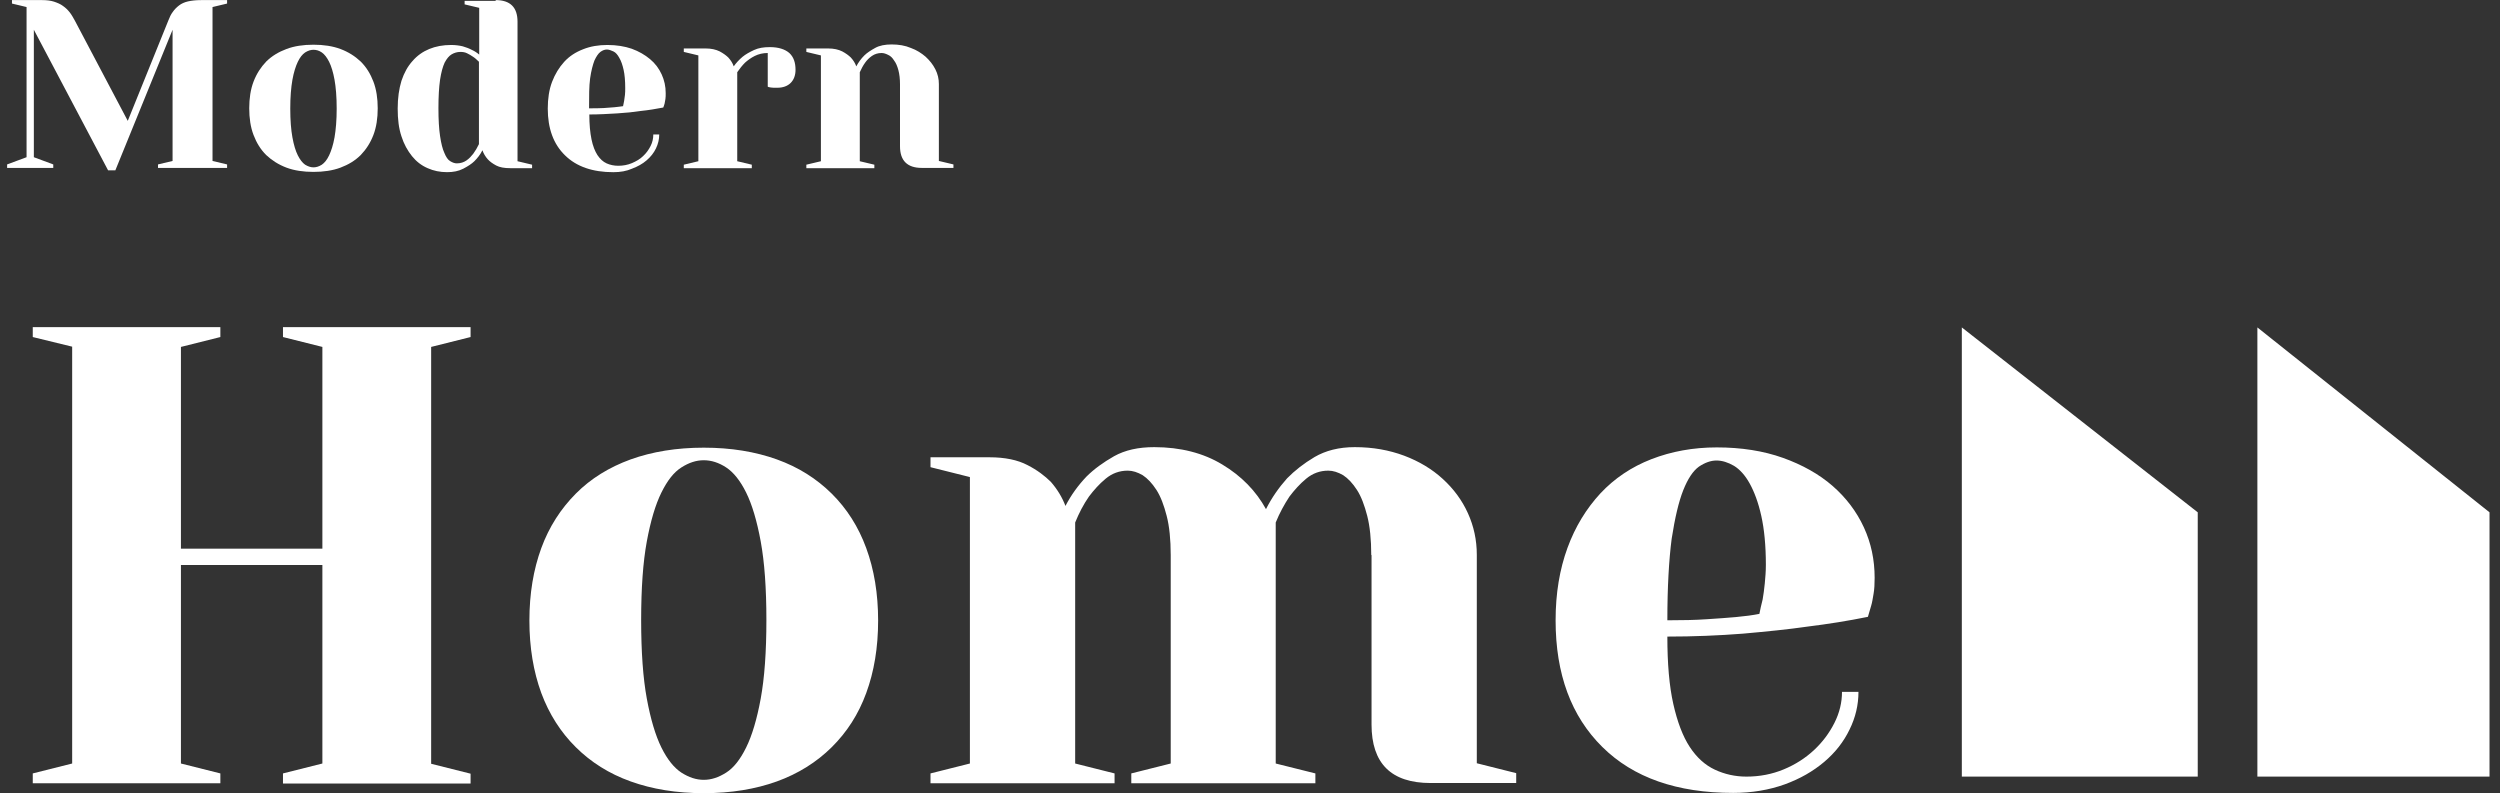 <svg width="104" height="33" viewBox="0 0 104 33" fill="none" xmlns="http://www.w3.org/2000/svg">
<rect x="0" y="0" width="104" height="33" fill="#333333" stroke="none"/>
<path d="M9.447 0.004V0.148L8.841 0.293V6.696L9.447 6.84V6.985H6.573V6.84L7.179 6.696V1.238L4.799 7.085H4.496L1.408 1.238V6.54L2.216 6.84V6.985H0.296V6.84L1.105 6.54V0.293L0.498 0.148V0.004H1.756C1.947 0.004 2.115 0.026 2.25 0.07C2.385 0.115 2.519 0.17 2.62 0.248C2.733 0.326 2.823 0.415 2.901 0.515C2.98 0.615 3.047 0.737 3.115 0.86L5.315 5.028L7 0.86C7.056 0.715 7.112 0.593 7.19 0.493C7.258 0.393 7.348 0.304 7.449 0.226C7.55 0.148 7.673 0.093 7.819 0.059C7.965 0.026 8.145 0.004 8.369 0.004H9.447V0.004Z" fill="white"/>
<path d="M13.04 1.86C13.456 1.86 13.838 1.916 14.163 2.038C14.489 2.16 14.77 2.338 15.005 2.56C15.241 2.794 15.41 3.072 15.533 3.394C15.657 3.717 15.713 4.095 15.713 4.506C15.713 4.917 15.657 5.295 15.533 5.617C15.41 5.94 15.23 6.218 15.005 6.451C14.77 6.685 14.489 6.851 14.163 6.974C13.838 7.096 13.456 7.151 13.04 7.151C12.625 7.151 12.243 7.096 11.918 6.974C11.592 6.851 11.311 6.673 11.075 6.451C10.84 6.218 10.671 5.94 10.548 5.617C10.424 5.295 10.368 4.917 10.368 4.506C10.368 4.095 10.424 3.717 10.548 3.394C10.671 3.072 10.851 2.794 11.075 2.56C11.311 2.327 11.592 2.16 11.918 2.038C12.243 1.916 12.614 1.86 13.04 1.86ZM13.04 6.962C13.153 6.962 13.265 6.929 13.389 6.851C13.501 6.773 13.602 6.651 13.692 6.462C13.781 6.273 13.86 6.029 13.916 5.717C13.972 5.395 14.006 4.995 14.006 4.517C14.006 4.028 13.972 3.628 13.916 3.316C13.86 3.005 13.781 2.749 13.692 2.572C13.602 2.394 13.501 2.26 13.389 2.183C13.276 2.105 13.164 2.071 13.04 2.071C12.928 2.071 12.816 2.105 12.692 2.183C12.58 2.26 12.479 2.383 12.389 2.572C12.299 2.761 12.221 3.005 12.165 3.316C12.108 3.639 12.075 4.039 12.075 4.517C12.075 5.006 12.108 5.406 12.165 5.717C12.221 6.029 12.299 6.284 12.389 6.462C12.479 6.64 12.58 6.773 12.692 6.851C12.805 6.918 12.917 6.962 13.04 6.962Z" fill="white"/>
<path d="M20.62 0.004C21.226 0.004 21.529 0.304 21.529 0.904V6.707L22.135 6.851V6.996H21.226C20.979 6.996 20.788 6.962 20.642 6.885C20.496 6.807 20.373 6.718 20.294 6.629C20.193 6.518 20.114 6.384 20.069 6.251C19.98 6.429 19.867 6.573 19.733 6.707C19.62 6.818 19.463 6.918 19.272 7.018C19.081 7.118 18.857 7.162 18.599 7.162C18.306 7.162 18.037 7.107 17.79 6.996C17.532 6.885 17.319 6.718 17.139 6.496C16.959 6.273 16.802 5.995 16.701 5.673C16.589 5.339 16.544 4.962 16.544 4.517C16.544 4.072 16.6 3.694 16.701 3.361C16.813 3.027 16.959 2.761 17.161 2.538C17.352 2.316 17.588 2.149 17.857 2.038C18.127 1.927 18.43 1.871 18.767 1.871C18.947 1.871 19.104 1.893 19.25 1.927C19.396 1.971 19.519 2.016 19.62 2.071C19.744 2.127 19.845 2.194 19.935 2.271V0.326L19.328 0.182V0.037H20.62V0.004ZM19.912 2.56C19.834 2.483 19.766 2.416 19.676 2.36C19.598 2.305 19.519 2.26 19.429 2.216C19.34 2.171 19.25 2.16 19.149 2.16C19.025 2.16 18.902 2.194 18.789 2.26C18.677 2.327 18.587 2.438 18.497 2.605C18.419 2.772 18.352 3.016 18.307 3.316C18.262 3.628 18.239 4.017 18.239 4.506C18.239 4.984 18.262 5.362 18.307 5.662C18.352 5.962 18.408 6.195 18.486 6.362C18.554 6.529 18.632 6.651 18.733 6.707C18.823 6.762 18.913 6.796 19.003 6.796C19.16 6.796 19.295 6.751 19.407 6.673C19.519 6.596 19.609 6.496 19.688 6.395C19.777 6.273 19.856 6.14 19.924 5.995V2.56H19.912Z" fill="white"/>
<path d="M25.515 7.163C24.651 7.163 23.977 6.929 23.505 6.462C23.022 5.995 22.787 5.34 22.787 4.517C22.787 4.106 22.843 3.728 22.966 3.405C23.09 3.083 23.258 2.805 23.471 2.572C23.685 2.338 23.943 2.171 24.258 2.049C24.561 1.927 24.898 1.871 25.268 1.871C25.65 1.871 25.987 1.927 26.279 2.027C26.582 2.138 26.829 2.283 27.042 2.46C27.256 2.638 27.413 2.85 27.525 3.094C27.637 3.339 27.693 3.594 27.693 3.872C27.693 3.961 27.693 4.05 27.682 4.117C27.671 4.183 27.66 4.25 27.648 4.306C27.626 4.372 27.615 4.428 27.592 4.473C27.3 4.528 26.986 4.584 26.649 4.617C26.368 4.661 26.043 4.695 25.672 4.717C25.302 4.739 24.92 4.762 24.516 4.762C24.516 5.173 24.549 5.517 24.606 5.795C24.662 6.073 24.752 6.296 24.853 6.451C24.965 6.618 25.088 6.729 25.234 6.796C25.38 6.862 25.549 6.896 25.717 6.896C25.919 6.896 26.11 6.862 26.29 6.785C26.47 6.707 26.627 6.618 26.75 6.496C26.885 6.373 26.986 6.229 27.065 6.073C27.143 5.918 27.177 5.762 27.177 5.595H27.424C27.424 5.795 27.379 5.984 27.289 6.173C27.199 6.362 27.065 6.529 26.896 6.673C26.728 6.818 26.526 6.929 26.29 7.018C26.065 7.118 25.807 7.163 25.515 7.163ZM24.505 4.506C24.729 4.506 24.931 4.506 25.111 4.495C25.291 4.484 25.436 4.473 25.56 4.461C25.706 4.45 25.818 4.428 25.919 4.417C25.93 4.35 25.953 4.272 25.964 4.195C25.975 4.117 25.987 4.039 25.998 3.95C26.009 3.861 26.009 3.761 26.009 3.661C26.009 3.361 25.987 3.105 25.942 2.905C25.897 2.705 25.841 2.538 25.762 2.405C25.695 2.283 25.616 2.183 25.515 2.138C25.414 2.094 25.335 2.06 25.246 2.06C25.156 2.06 25.066 2.094 24.976 2.16C24.886 2.227 24.808 2.349 24.729 2.516C24.662 2.694 24.594 2.938 24.549 3.261C24.505 3.583 24.505 3.995 24.505 4.506Z" fill="white"/>
<path d="M31.938 2.205C31.736 2.205 31.556 2.249 31.399 2.327C31.242 2.405 31.107 2.505 30.995 2.605C30.871 2.727 30.77 2.861 30.669 3.005V6.707L31.275 6.851V6.996H28.446V6.851L29.052 6.707V2.305L28.446 2.16V2.016H29.355C29.591 2.016 29.782 2.06 29.939 2.138C30.085 2.216 30.209 2.305 30.299 2.394C30.399 2.505 30.478 2.627 30.523 2.76C30.624 2.616 30.748 2.483 30.894 2.36C31.017 2.26 31.174 2.171 31.365 2.082C31.556 1.993 31.769 1.96 32.028 1.96C32.387 1.96 32.656 2.049 32.836 2.205C33.016 2.371 33.094 2.605 33.094 2.905C33.094 3.127 33.027 3.316 32.892 3.45C32.758 3.583 32.567 3.65 32.342 3.65C32.286 3.65 32.241 3.65 32.185 3.65C32.129 3.65 32.095 3.639 32.061 3.639C32.016 3.628 31.971 3.628 31.938 3.605V2.205V2.205Z" fill="white"/>
<path d="M37.44 3.505C37.44 3.283 37.417 3.083 37.372 2.916C37.327 2.749 37.271 2.616 37.193 2.516C37.125 2.405 37.047 2.327 36.946 2.283C36.856 2.238 36.766 2.205 36.676 2.205C36.519 2.205 36.384 2.249 36.272 2.327C36.16 2.405 36.059 2.505 35.991 2.605C35.901 2.727 35.834 2.861 35.767 3.005V6.707L36.373 6.851V6.996H33.544V6.851L34.15 6.707V2.305L33.544 2.16V2.016H34.453C34.689 2.016 34.88 2.06 35.037 2.138C35.183 2.216 35.306 2.305 35.396 2.394C35.497 2.505 35.576 2.627 35.621 2.761C35.711 2.594 35.823 2.438 35.958 2.305C36.07 2.194 36.227 2.094 36.407 1.994C36.586 1.893 36.822 1.849 37.092 1.849C37.383 1.849 37.653 1.893 37.889 1.994C38.136 2.082 38.338 2.216 38.506 2.36C38.675 2.516 38.81 2.683 38.911 2.883C39.012 3.083 39.057 3.283 39.057 3.494V6.696L39.663 6.84V6.985H38.349C37.743 6.985 37.44 6.684 37.44 6.084V3.505V3.505Z" fill="white"/>
<path d="M1.363 14.021V13.61H9.167V14.021L7.527 14.432V22.825H13.411V14.432L11.772 14.021V13.61H19.576V14.021L17.936 14.432V31.773L19.576 32.185V32.596H11.772V32.174L13.411 31.762V23.503H7.527V31.762L9.167 32.174V32.585H1.363V32.174L3.002 31.762V14.421L1.363 14.021Z" fill="white"/>
<path d="M29.277 18.623C30.411 18.623 31.421 18.79 32.319 19.112C33.218 19.435 33.97 19.913 34.599 20.535C35.228 21.158 35.711 21.914 36.036 22.803C36.362 23.692 36.53 24.693 36.53 25.815C36.53 26.938 36.362 27.939 36.036 28.828C35.711 29.717 35.228 30.462 34.599 31.084C33.97 31.707 33.207 32.185 32.319 32.507C31.421 32.83 30.411 32.996 29.277 32.996C28.143 32.996 27.132 32.83 26.234 32.507C25.335 32.185 24.583 31.707 23.954 31.084C23.326 30.462 22.843 29.706 22.517 28.828C22.192 27.939 22.023 26.938 22.023 25.815C22.023 24.693 22.192 23.692 22.517 22.803C22.843 21.914 23.326 21.169 23.954 20.535C24.583 19.902 25.347 19.435 26.234 19.112C27.132 18.79 28.143 18.623 29.277 18.623ZM29.277 32.441C29.591 32.441 29.894 32.34 30.209 32.14C30.523 31.94 30.793 31.596 31.04 31.096C31.287 30.595 31.489 29.917 31.646 29.061C31.803 28.205 31.882 27.116 31.882 25.793C31.882 24.47 31.803 23.381 31.646 22.525C31.489 21.669 31.287 20.991 31.04 20.491C30.793 19.991 30.512 19.646 30.209 19.446C29.905 19.246 29.591 19.146 29.277 19.146C28.962 19.146 28.659 19.246 28.345 19.446C28.03 19.646 27.761 19.991 27.514 20.491C27.267 20.991 27.065 21.669 26.907 22.525C26.75 23.381 26.672 24.47 26.672 25.793C26.672 27.116 26.75 28.205 26.907 29.061C27.065 29.917 27.267 30.595 27.514 31.096C27.761 31.596 28.041 31.94 28.345 32.14C28.659 32.34 28.962 32.441 29.277 32.441Z" fill="white"/>
<path d="M57.044 23.092C57.044 22.447 56.988 21.891 56.876 21.458C56.764 21.024 56.629 20.657 56.449 20.38C56.27 20.102 56.079 19.901 55.877 19.768C55.663 19.646 55.461 19.579 55.259 19.579C54.911 19.579 54.608 19.69 54.338 19.913C54.069 20.135 53.844 20.391 53.642 20.657C53.429 20.98 53.227 21.347 53.07 21.736V31.762L54.72 32.174V32.585H47.062V32.174L48.702 31.762V23.092C48.702 22.447 48.646 21.891 48.533 21.458C48.421 21.024 48.286 20.657 48.107 20.38C47.927 20.102 47.736 19.901 47.534 19.768C47.321 19.646 47.118 19.579 46.916 19.579C46.568 19.579 46.265 19.69 45.996 19.913C45.726 20.135 45.502 20.391 45.3 20.657C45.075 20.98 44.884 21.347 44.727 21.736V31.762L46.366 32.174V32.585H38.709V32.174L40.348 31.762V19.846L38.709 19.435V19.023H41.167C41.807 19.023 42.335 19.134 42.739 19.346C43.155 19.557 43.469 19.802 43.716 20.046C43.986 20.357 44.188 20.691 44.323 21.047C44.559 20.591 44.85 20.191 45.199 19.824C45.513 19.512 45.895 19.235 46.344 18.979C46.804 18.723 47.354 18.601 48.017 18.601C49.106 18.601 50.06 18.846 50.846 19.323C51.644 19.802 52.25 20.424 52.665 21.18C52.901 20.713 53.193 20.291 53.541 19.901C53.856 19.579 54.237 19.279 54.687 19.012C55.147 18.745 55.697 18.601 56.359 18.601C57.112 18.601 57.785 18.723 58.414 18.957C59.032 19.19 59.571 19.512 60.02 19.924C60.469 20.335 60.817 20.802 61.064 21.347C61.311 21.891 61.435 22.469 61.435 23.081V31.751L63.074 32.163V32.574H59.515C57.875 32.574 57.056 31.762 57.056 30.14V23.092H57.044Z" fill="white"/>
<path d="M72.102 32.985C69.766 32.985 67.947 32.352 66.656 31.073C65.365 29.795 64.713 28.05 64.713 25.804C64.713 24.681 64.882 23.681 65.207 22.792C65.533 21.902 65.993 21.158 66.577 20.524C67.161 19.901 67.868 19.424 68.699 19.101C69.53 18.779 70.44 18.612 71.417 18.612C72.438 18.612 73.359 18.757 74.168 19.046C74.976 19.335 75.672 19.724 76.234 20.213C76.795 20.702 77.233 21.28 77.536 21.936C77.839 22.592 77.985 23.292 77.985 24.037C77.985 24.292 77.974 24.515 77.94 24.704C77.907 24.893 77.884 25.059 77.839 25.204C77.783 25.382 77.738 25.537 77.705 25.66C76.896 25.826 76.054 25.96 75.156 26.071C74.392 26.182 73.505 26.271 72.506 26.36C71.507 26.438 70.451 26.482 69.362 26.482C69.362 27.605 69.441 28.539 69.609 29.284C69.777 30.028 70.002 30.629 70.294 31.073C70.586 31.518 70.934 31.829 71.338 32.018C71.742 32.207 72.18 32.307 72.652 32.307C73.202 32.307 73.719 32.207 74.201 32.007C74.684 31.807 75.1 31.54 75.459 31.207C75.818 30.873 76.099 30.495 76.312 30.073C76.526 29.65 76.627 29.217 76.627 28.783H77.312C77.312 29.328 77.188 29.85 76.941 30.351C76.694 30.862 76.346 31.307 75.886 31.696C75.425 32.085 74.886 32.396 74.246 32.629C73.595 32.863 72.876 32.985 72.102 32.985ZM69.362 25.804C69.979 25.804 70.53 25.793 71.001 25.76C71.473 25.726 71.877 25.704 72.203 25.671C72.584 25.637 72.91 25.593 73.191 25.537C73.224 25.36 73.269 25.159 73.326 24.937C73.359 24.737 73.393 24.515 73.415 24.27C73.438 24.026 73.46 23.77 73.46 23.503C73.46 22.692 73.393 22.014 73.269 21.458C73.146 20.902 72.977 20.457 72.787 20.113C72.596 19.768 72.371 19.524 72.135 19.379C71.888 19.235 71.641 19.157 71.405 19.157C71.17 19.157 70.923 19.246 70.676 19.412C70.429 19.59 70.215 19.913 70.024 20.391C69.834 20.869 69.676 21.547 69.541 22.414C69.429 23.281 69.362 24.415 69.362 25.804Z" fill="white"/>
<path d="M91.426 32.307V21.313L81.612 13.621V32.307H91.426Z" fill="white"/>
<path d="M103.564 32.307V21.313L93.907 13.621V32.307H103.564Z" fill="white"/>
</svg>
